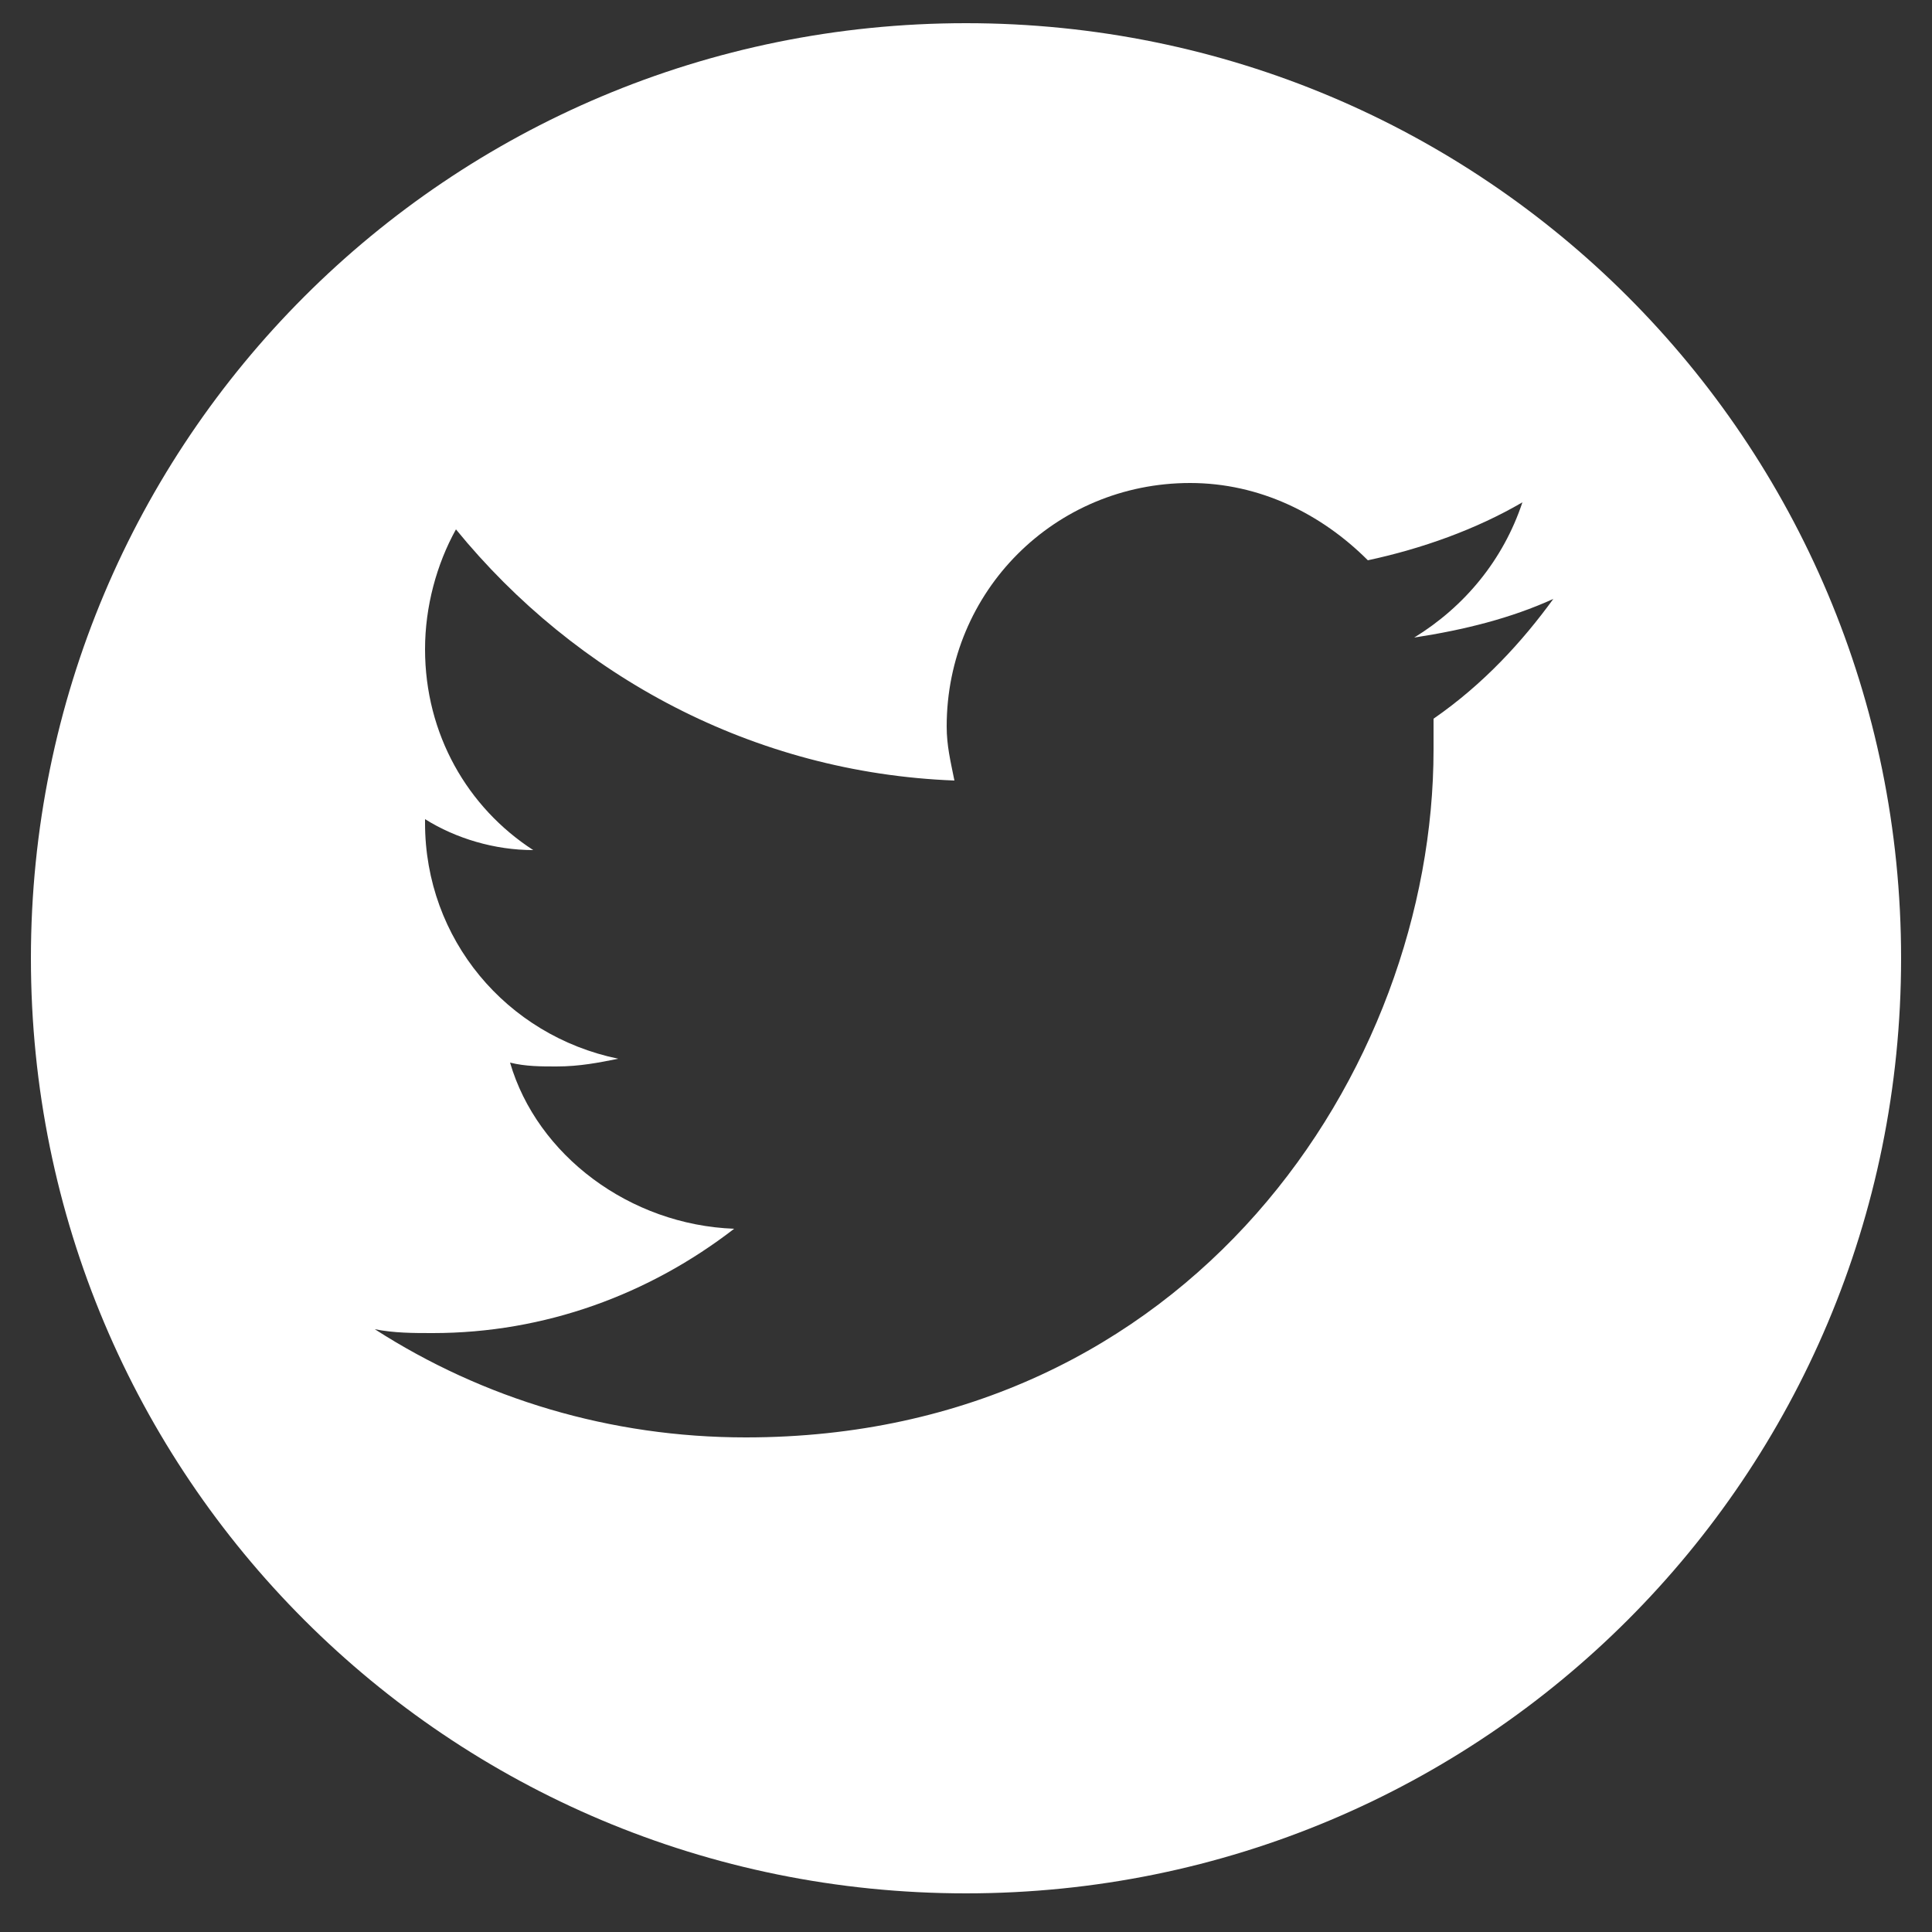 <?xml version="1.0" encoding="utf-8"?>
<!-- Generator: Adobe Illustrator 25.2.0, SVG Export Plug-In . SVG Version: 6.00 Build 0)  -->
<svg version="1.1" id="Calque_1" xmlns="http://www.w3.org/2000/svg" xmlns:xlink="http://www.w3.org/1999/xlink" x="0px" y="0px"
	 viewBox="0 0 50 50" style="enable-background:new 0 0 50 50;" xml:space="preserve">
<rect x="0" y="0" width="50" height="50" fill="#333333" stroke="none"/>
<style type="text/css">
	.st0{fill:#FFFFFF;}
</style>
<g>
	<path class="st0" d="M25,0.6C11.6,0.6,0.8,11.4,0.8,24.8C0.8,38.2,11.6,49,25,49s24.2-10.8,24.2-24.2C49.2,11.4,38.4,0.6,25,0.6z
		 M37.1,18.6c0,0.3,0,0.5,0,0.8c0,8.3-6.3,17.8-17.8,17.8c-3.5,0-6.8-1-9.6-2.8c0.5,0.1,1,0.1,1.5,0.1c2.9,0,5.6-1,7.8-2.7
		c-2.7-0.1-5.1-1.9-5.8-4.3c0.4,0.1,0.8,0.1,1.2,0.1c0.6,0,1.1-0.1,1.6-0.2c-2.9-0.6-5-3.1-5-6.1c0,0,0-0.1,0-0.1
		c0.8,0.5,1.8,0.8,2.8,0.8c-1.7-1.1-2.8-3-2.8-5.2c0-1.1,0.3-2.2,0.8-3.1c3.1,3.8,7.7,6.3,12.9,6.5c-0.1-0.5-0.2-0.9-0.2-1.4
		c0-3.5,2.8-6.3,6.3-6.3c1.8,0,3.4,0.8,4.6,2c1.4-0.3,2.8-0.8,4-1.5c-0.5,1.5-1.5,2.7-2.8,3.5c1.3-0.2,2.5-0.5,3.6-1
		C39.4,16.6,38.4,17.7,37.1,18.6z"/>
</g>
</svg>
